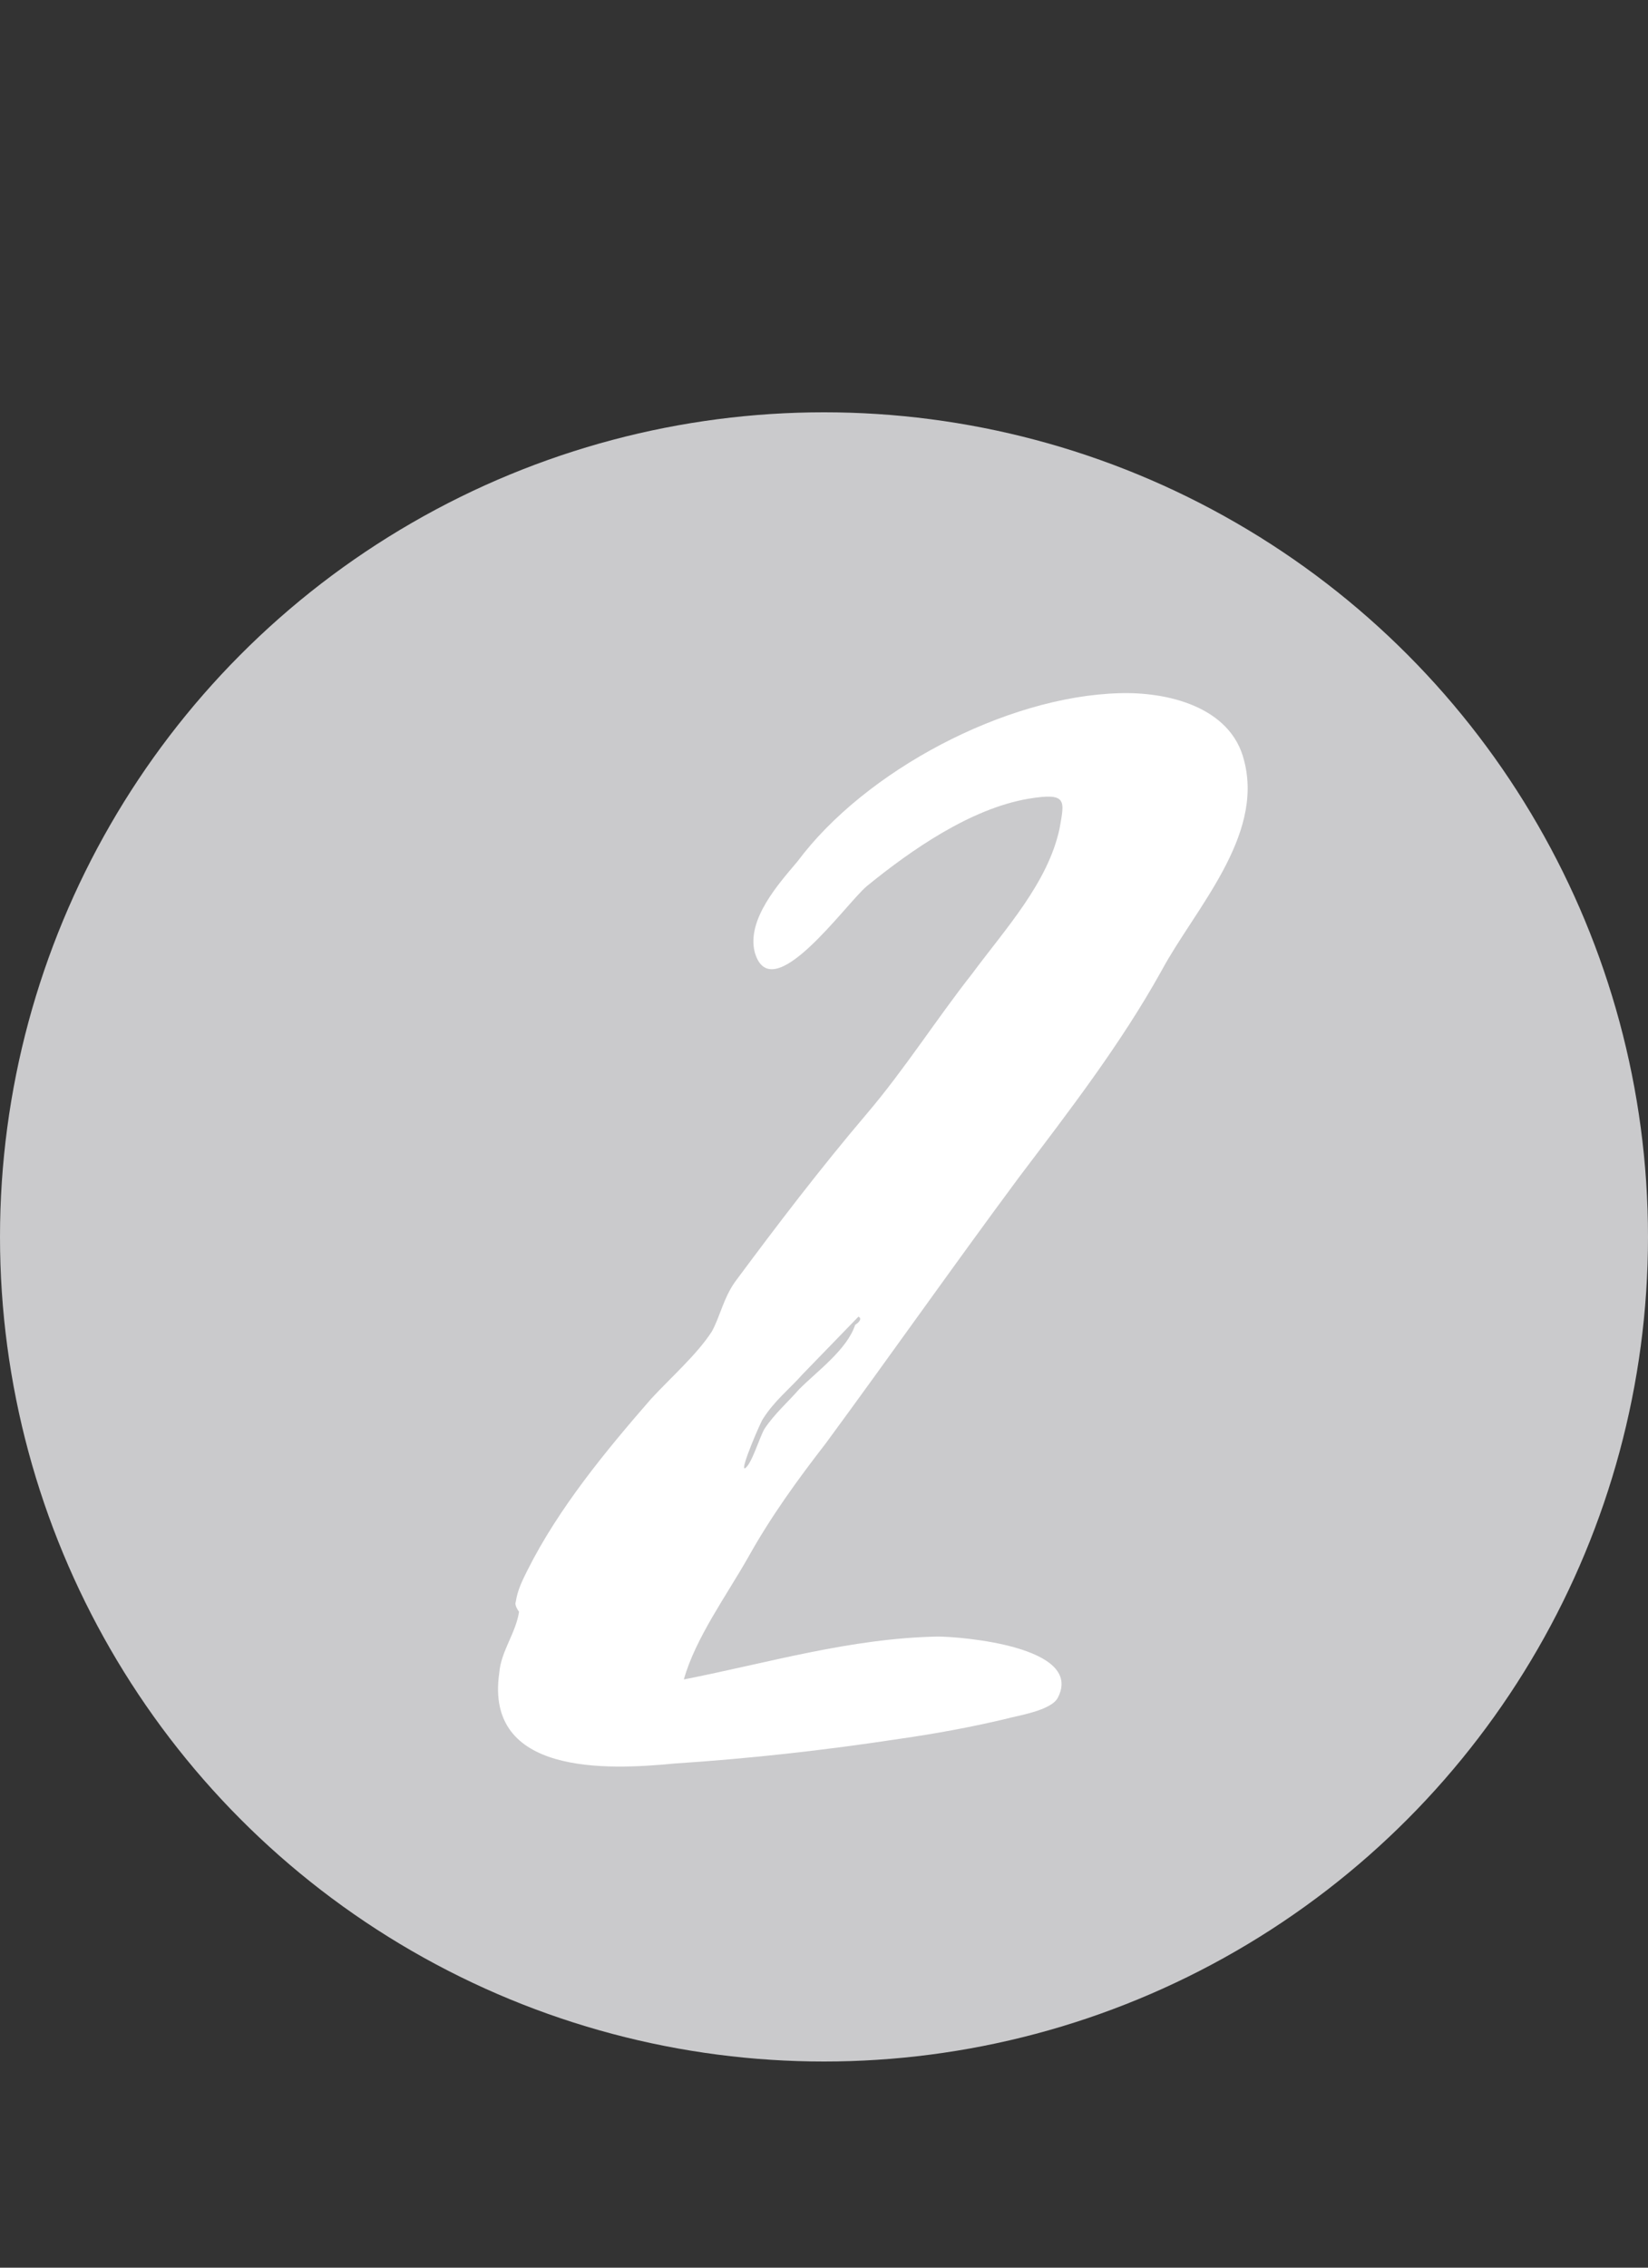 <svg width="24" height="33" viewBox="0 0 24 33" fill="none" xmlns="http://www.w3.org/2000/svg">
<rect x="0" y="0" width="24" height="33" fill="#333333" stroke="none"/>
<circle cx="12" cy="18" r="12" fill="#CACACC"/>
<path d="M12.023 21.008C11.614 21.536 11.23 22.064 10.895 22.664C10.582 23.216 10.127 23.84 9.959 24.44C11.182 24.2 12.383 23.84 13.655 23.816C13.991 23.816 15.79 23.96 15.406 24.704C15.31 24.896 14.806 24.968 14.639 25.016C14.134 25.136 13.607 25.232 13.102 25.304C11.998 25.472 10.918 25.592 9.815 25.664C8.831 25.76 7.055 25.832 7.271 24.344C7.295 24.032 7.511 23.768 7.559 23.456C7.559 23.456 7.487 23.36 7.511 23.312C7.535 23.144 7.607 23 7.679 22.856C8.135 21.944 8.831 21.104 9.479 20.36C9.767 20.048 10.15 19.712 10.367 19.376C10.486 19.16 10.534 18.896 10.703 18.656C11.326 17.816 11.95 17 12.623 16.208C13.175 15.56 13.63 14.84 14.159 14.168C14.639 13.52 15.262 12.848 15.431 12.056C15.502 11.648 15.55 11.528 14.975 11.624C14.134 11.768 13.271 12.368 12.623 12.896C12.31 13.16 11.23 14.696 10.991 13.856C10.87 13.376 11.351 12.848 11.614 12.536C12.598 11.216 14.639 10.136 16.294 10.088C16.991 10.064 17.927 10.28 18.119 11.072C18.407 12.176 17.398 13.232 16.919 14.12C16.319 15.2 15.575 16.16 14.831 17.144C13.87 18.44 12.959 19.736 12.023 21.008ZM10.847 21.368C10.943 21.32 11.062 20.912 11.134 20.792C11.278 20.576 11.47 20.408 11.639 20.216C11.902 19.952 12.335 19.64 12.454 19.28C12.527 19.232 12.55 19.184 12.502 19.16L11.687 20C11.495 20.216 11.278 20.384 11.111 20.648C11.086 20.672 10.774 21.392 10.847 21.368Z" fill="white"/>
</svg>
